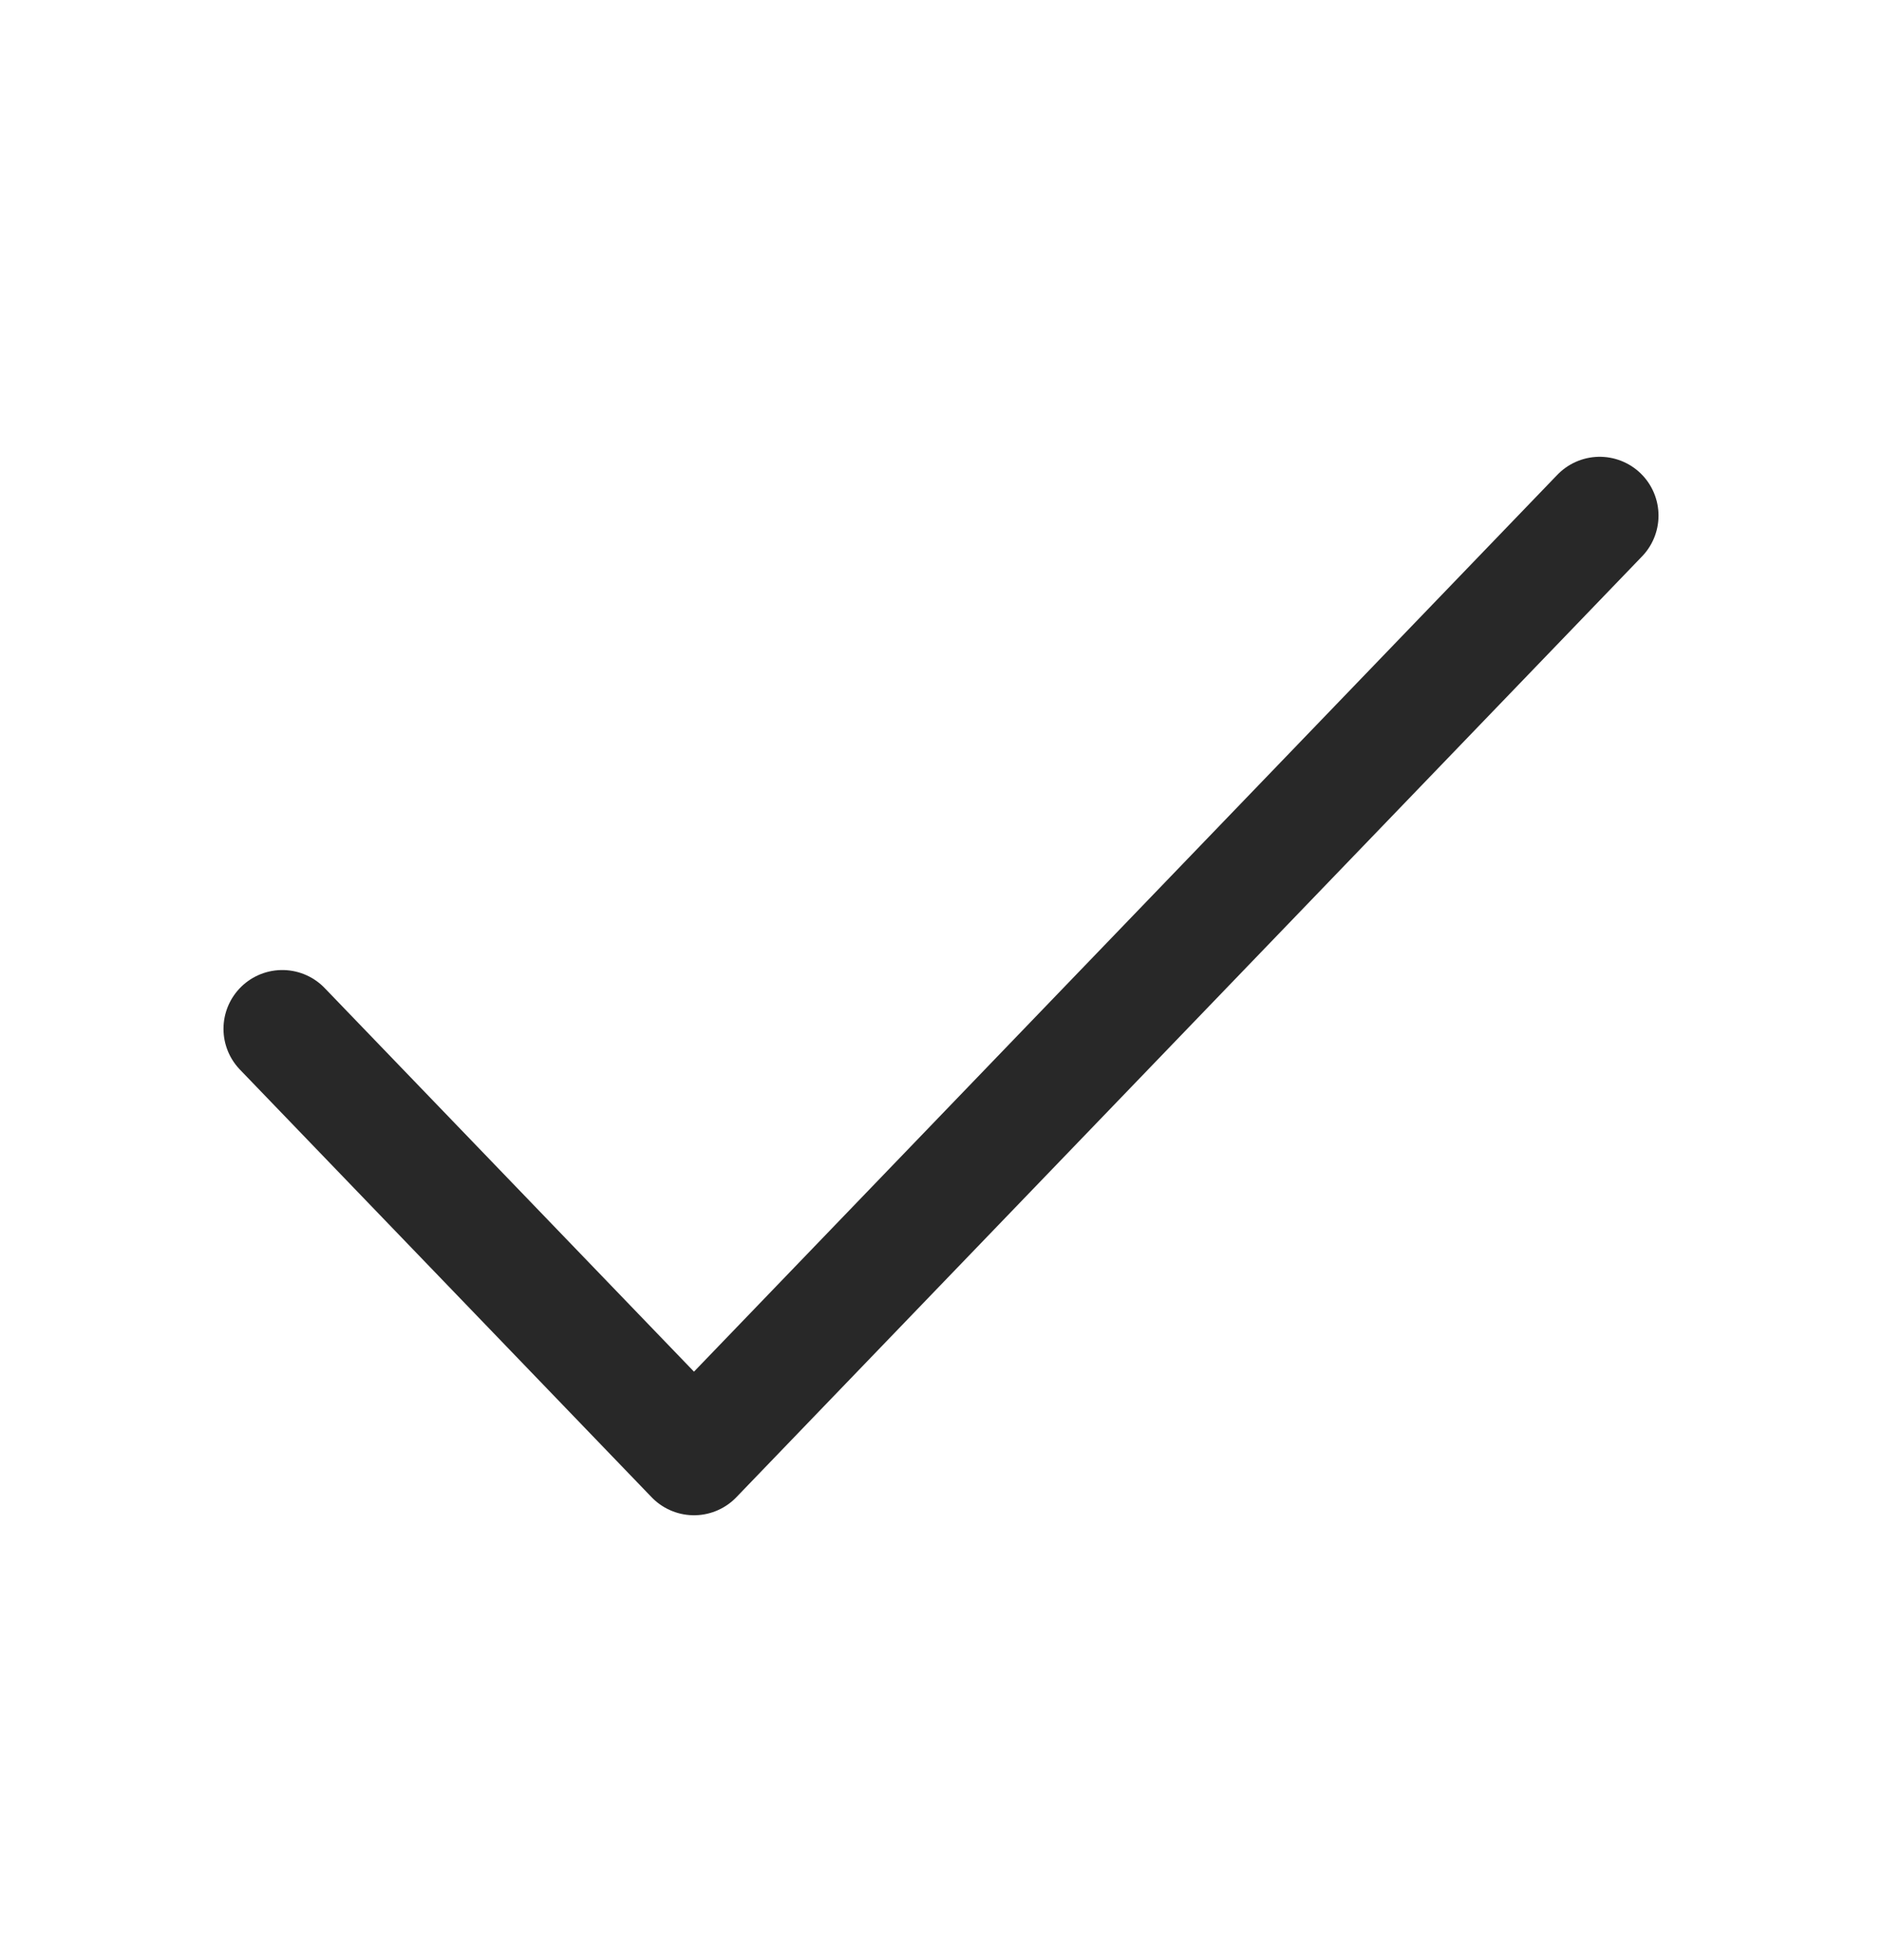 <svg width="24" height="25" viewBox="0 0 24 25" fill="none" xmlns="http://www.w3.org/2000/svg">
<g id="Check">
<path id="Icon" d="M20.4 6.576L8.85 18.576L3.6 13.122" stroke="#282828" stroke-width="1.5" stroke-linecap="round" stroke-linejoin="round"/>
</g>
</svg>
